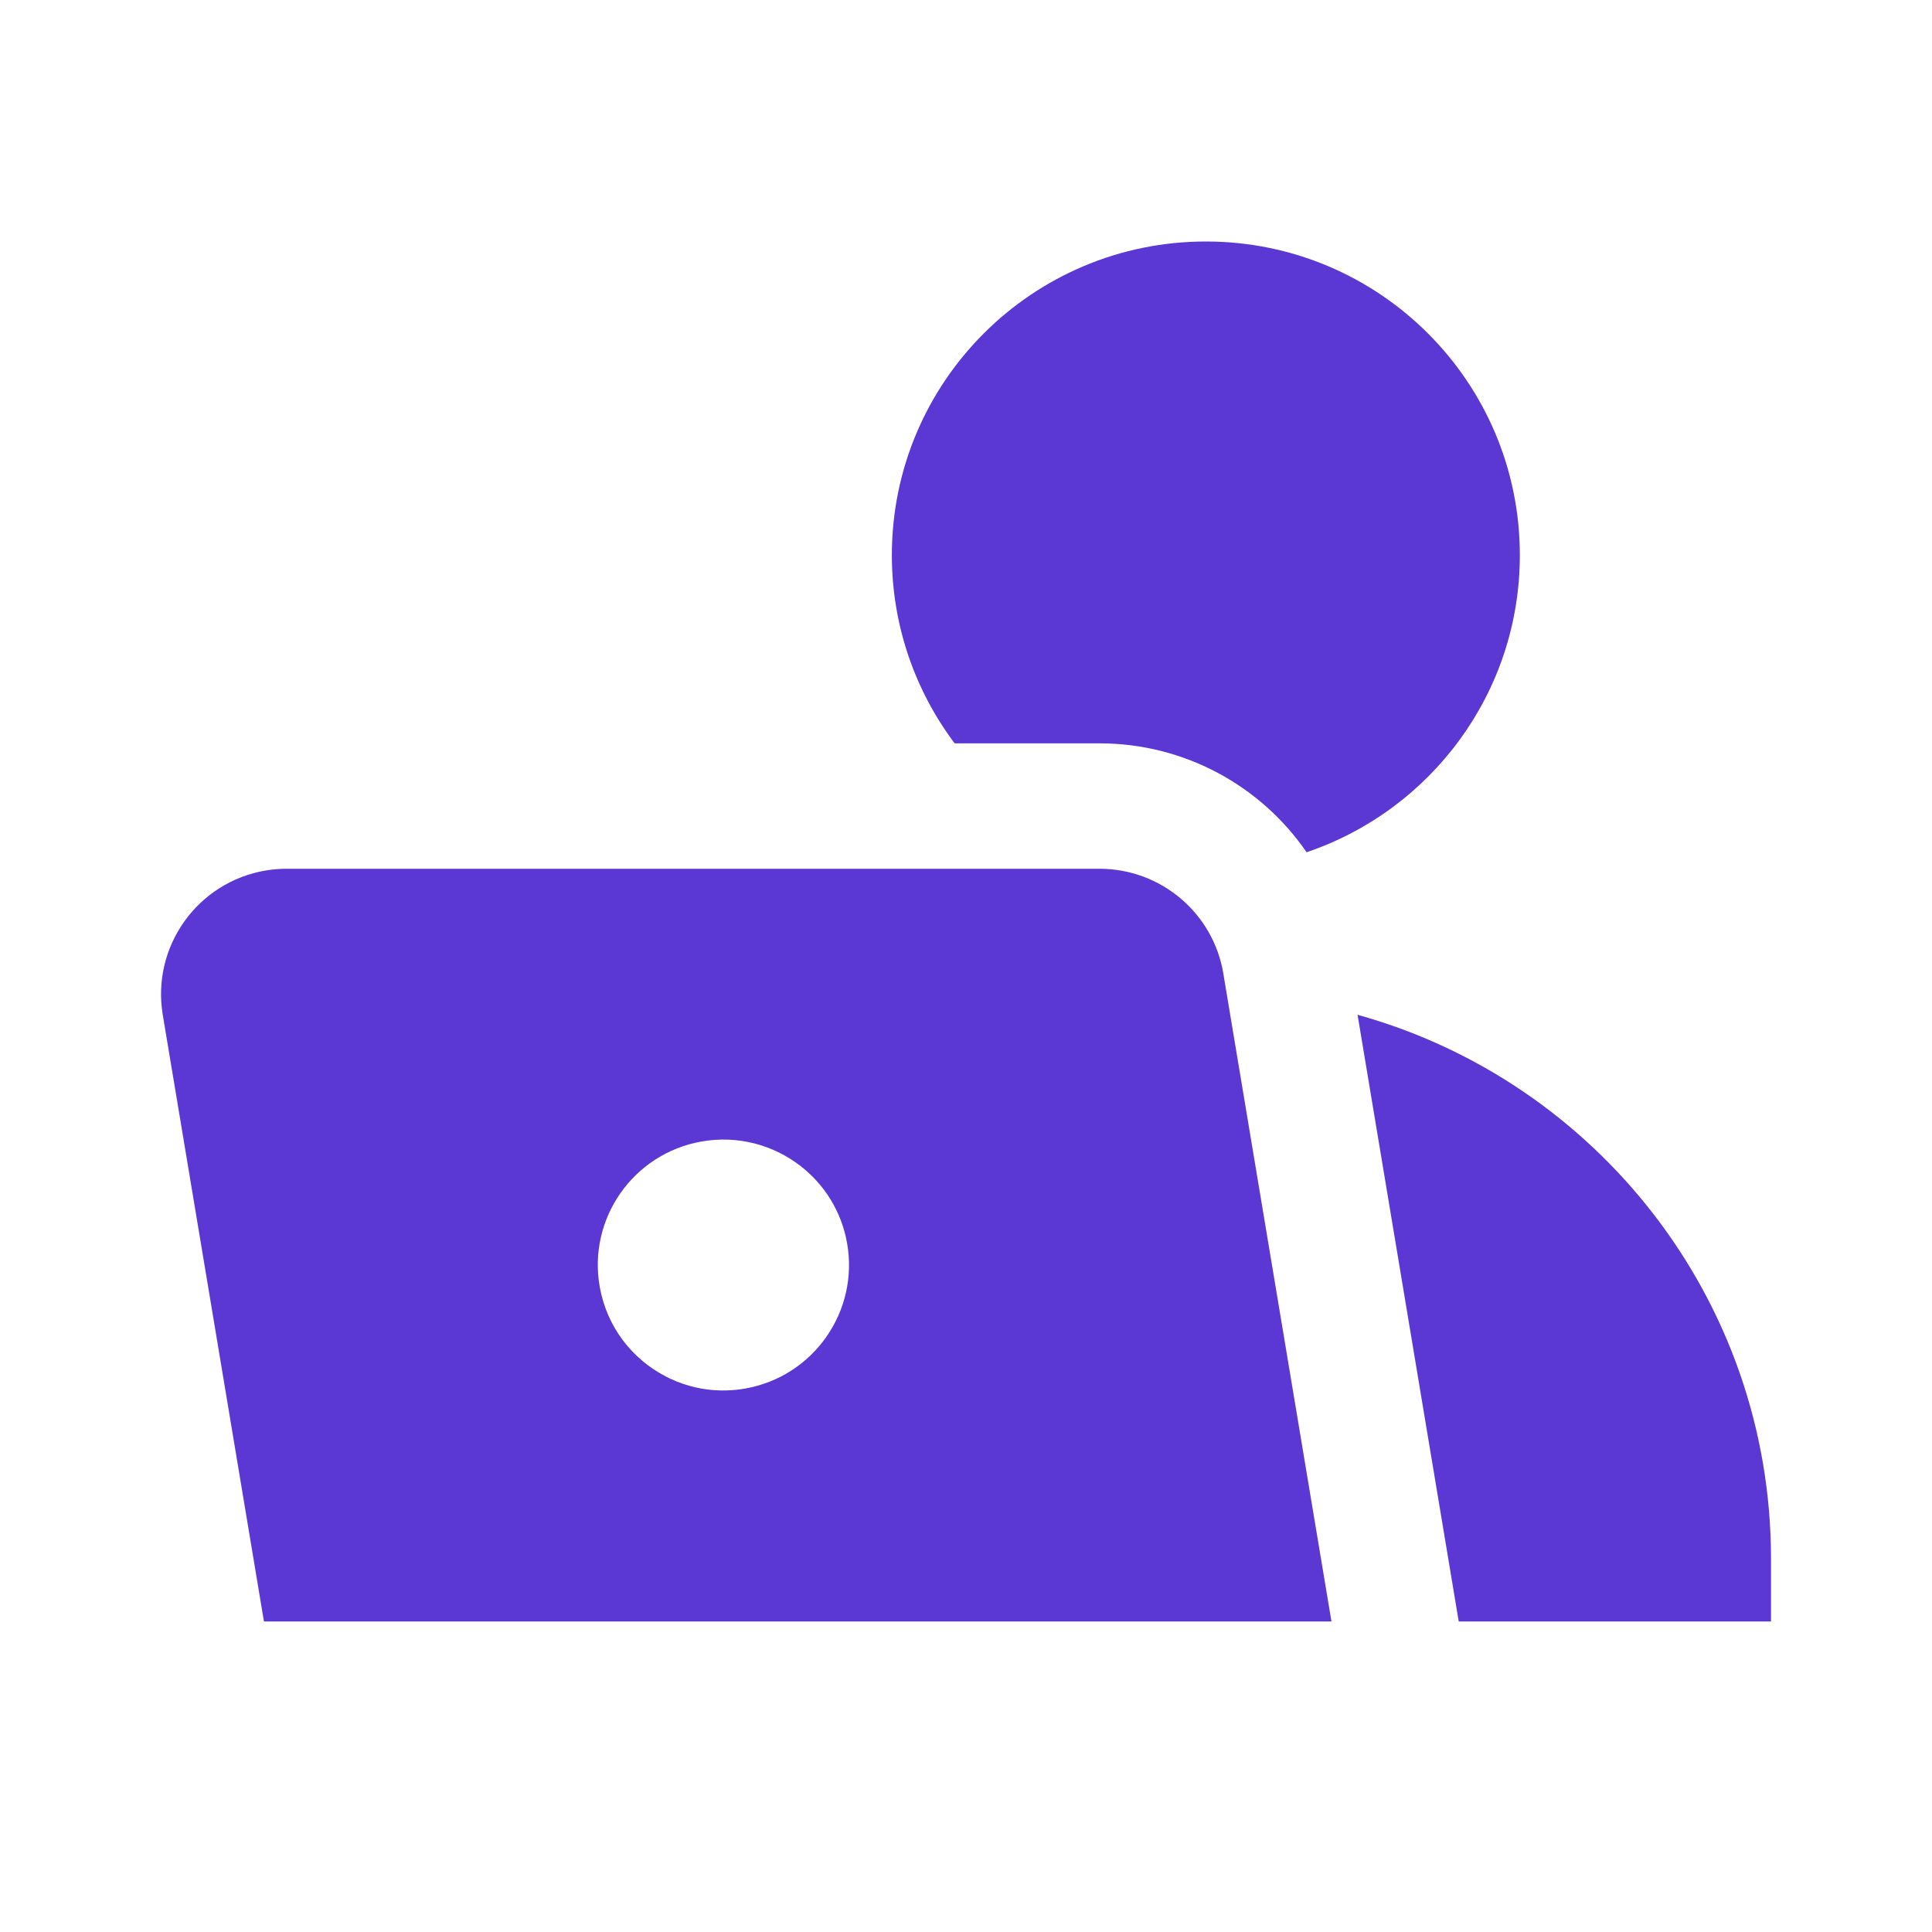 <svg width="24" height="24" viewBox="0 0 24 24" fill="none" xmlns="http://www.w3.org/2000/svg">
<path fill-rule="evenodd" clip-rule="evenodd" d="M13.658 10.792C14.421 10.792 15.072 11.343 15.197 12.094L15.203 12.132L16.54 20.143H3.279L2.022 12.607C1.88 11.758 2.454 10.955 3.304 10.813C3.389 10.799 3.475 10.792 3.56 10.792H13.658ZM22 19.363V20.143H18.121L16.864 12.606C19.826 13.428 22 16.142 22 19.363ZM8.716 14.18C7.867 14.329 7.3 15.137 7.45 15.985C7.538 16.484 7.854 16.885 8.273 17.1L8.324 17.126L8.336 17.131C8.529 17.22 8.741 17.27 8.961 17.273L9.034 17.272C9.108 17.27 9.183 17.262 9.257 17.249C10.106 17.1 10.672 16.291 10.523 15.444C10.453 15.046 10.237 14.71 9.94 14.481C9.603 14.222 9.165 14.101 8.716 14.18ZM14.98 3C17.134 3 18.88 4.744 18.88 6.896C18.88 8.611 17.771 10.066 16.231 10.587C15.664 9.762 14.715 9.234 13.658 9.234L11.859 9.234C11.37 8.583 11.079 7.773 11.079 6.896C11.079 4.744 12.826 3 14.98 3Z" fill="#5B37D4"/>
</svg>
